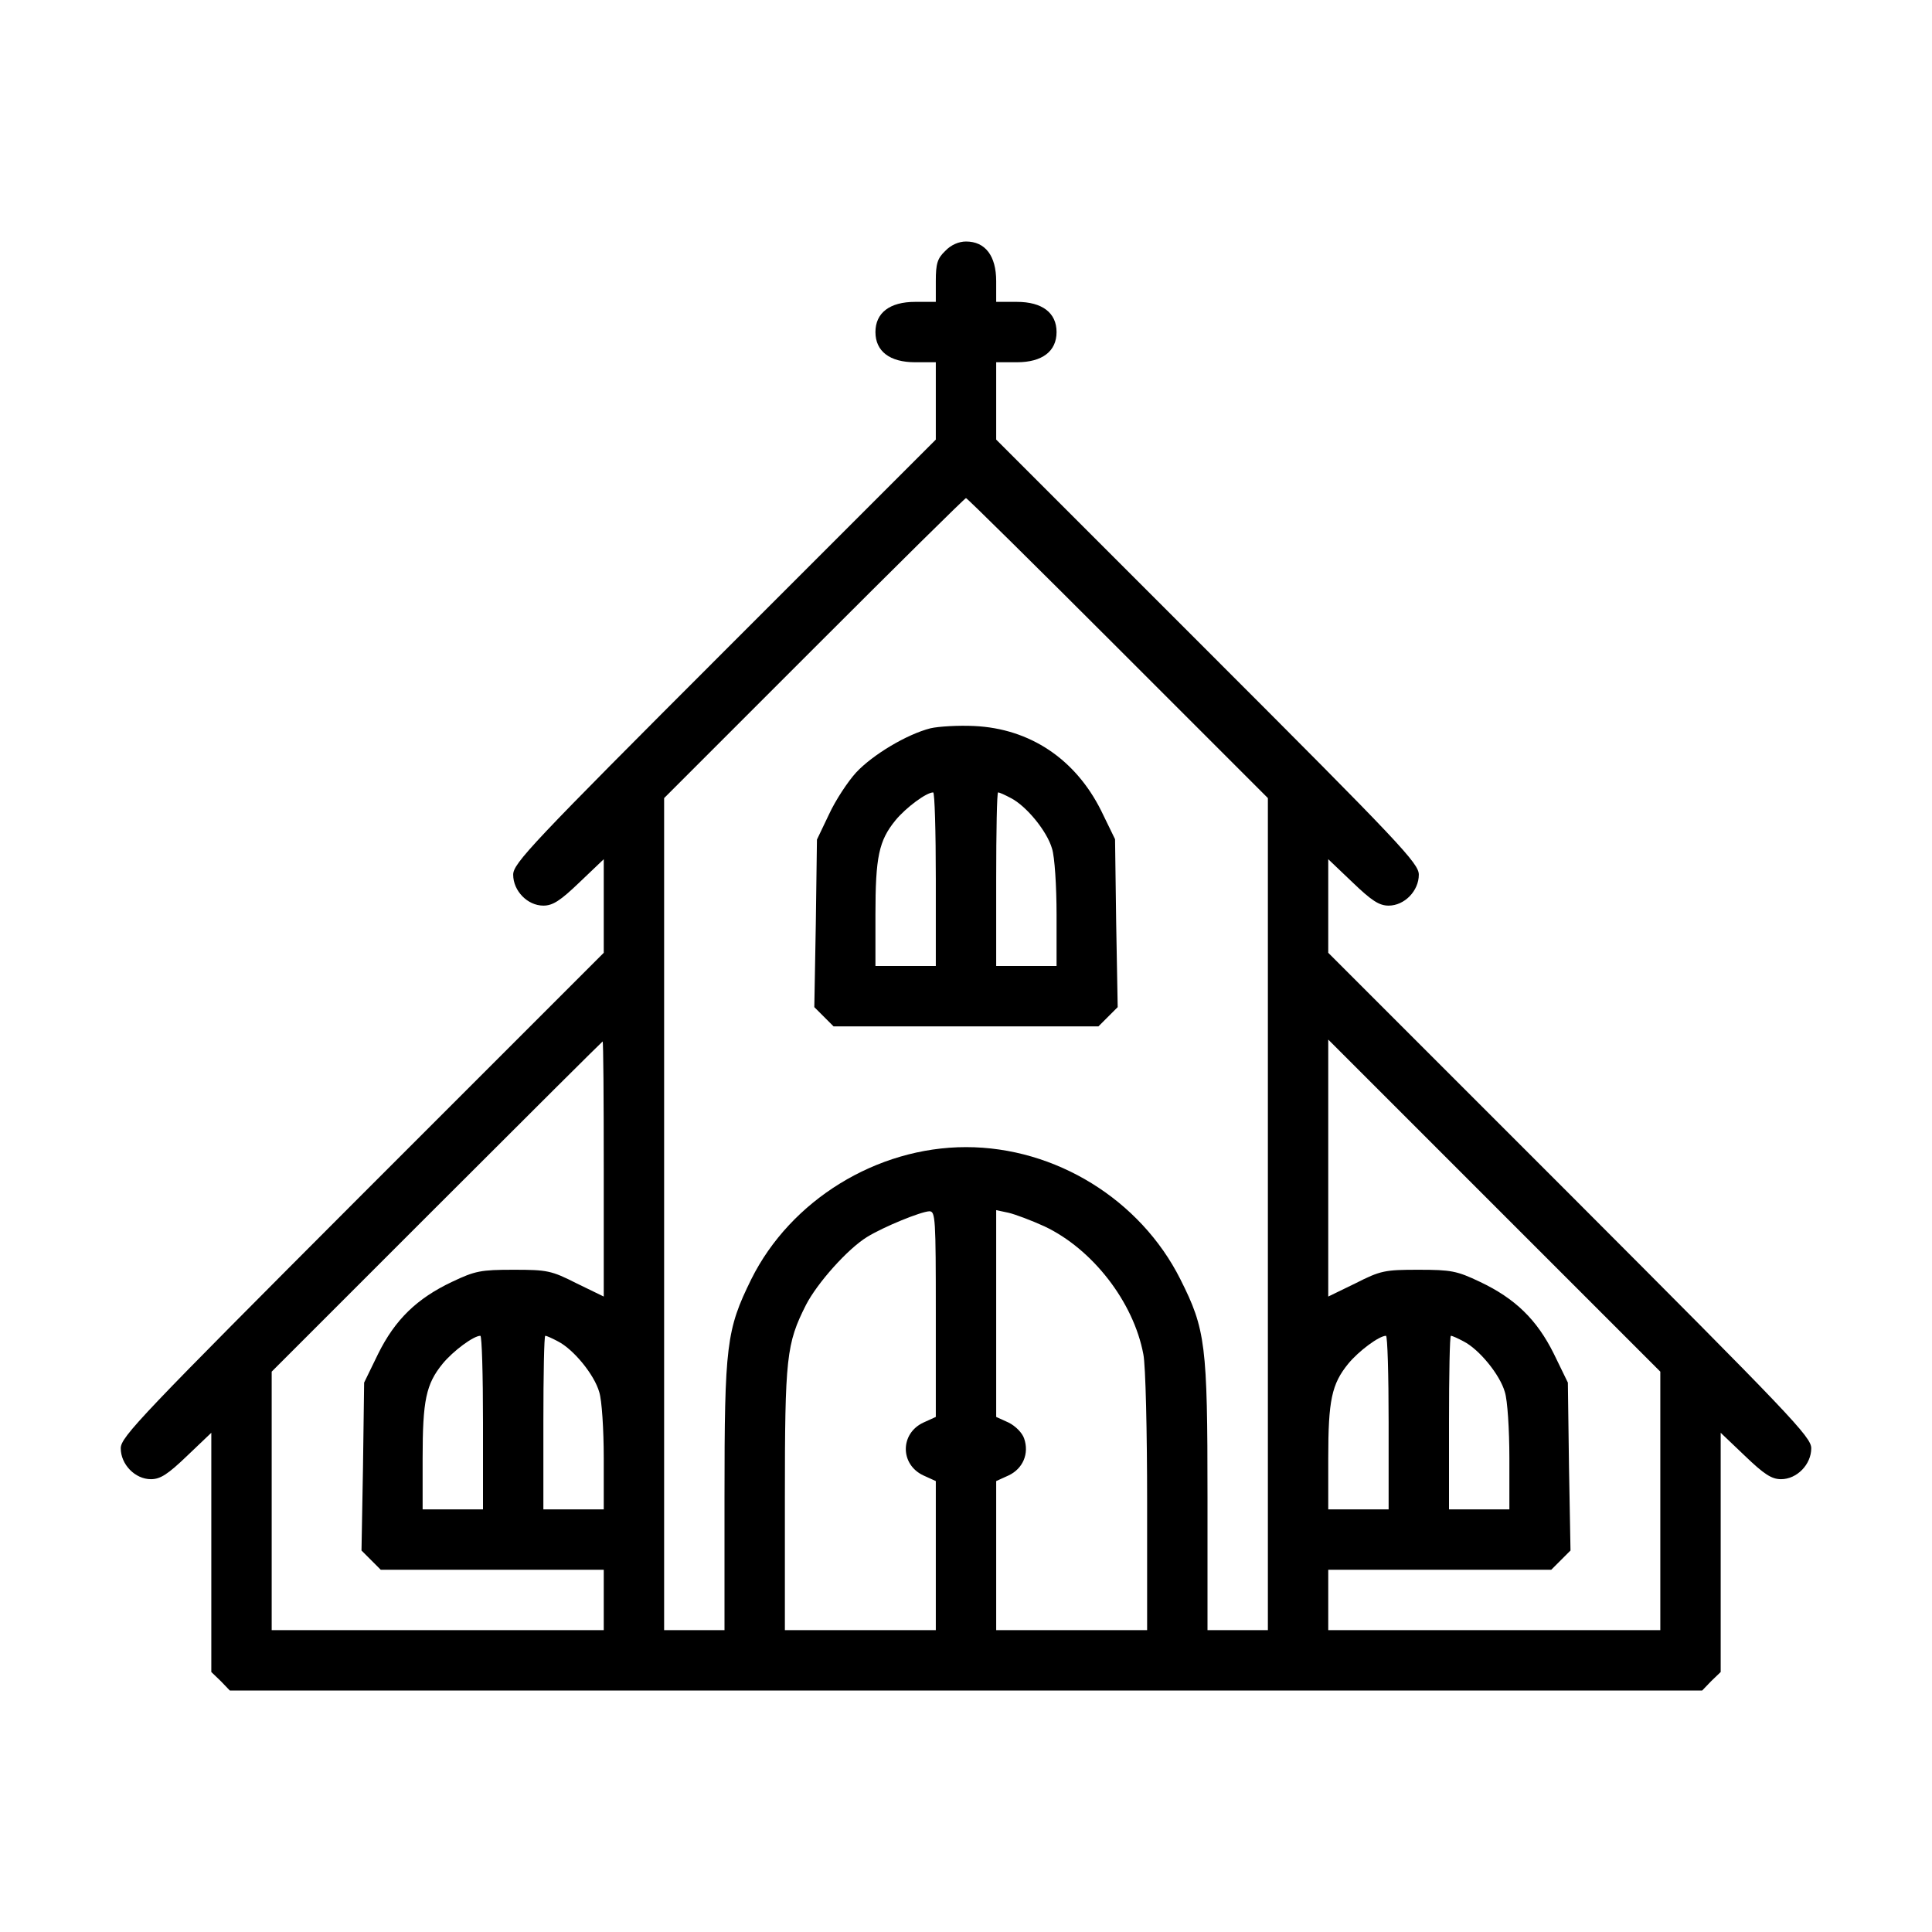 <?xml version="1.0" standalone="no"?>
<!DOCTYPE svg PUBLIC "-//W3C//DTD SVG 20010904//EN"
 "http://www.w3.org/TR/2001/REC-SVG-20010904/DTD/svg10.dtd">
<svg version="1.0" xmlns="http://www.w3.org/2000/svg"
 width="512px" height="512px" viewBox="0 0 512 512"
 preserveAspectRatio="xMidYMid meet">

<g transform="translate(0,512) scale(0.1,-0.1)"
fill="#000000" stroke="none">
<path d="M2505 4455 c-21 -20 -25 -34 -25 -80 l0 -55 -55 0 c-67 0 -105 -29
-105 -80 0 -51 38 -80 105 -80 l55 0 0 -102 0 -103 -560 -560 c-512 -512 -560
-563 -560 -593 0 -43 38 -82 80 -82 25 0 45 13 96 62 l64 61 0 -124 0 -124
-640 -640 c-586 -587 -640 -643 -640 -673 0 -43 38 -82 80 -82 25 0 45 13 96
62 l64 61 0 -317 0 -317 25 -24 24 -25 1951 0 1951 0 24 25 25 24 0 317 0 317
64 -61 c51 -49 71 -62 96 -62 42 0 80 39 80 82 0 30 -54 86 -640 673 l-640
640 0 124 0 124 64 -61 c51 -49 71 -62 96 -62 42 0 80 39 80 82 0 30 -48 81
-560 593 l-560 560 0 103 0 102 55 0 c67 0 105 29 105 80 0 51 -38 80 -105 80
l-55 0 0 55 c0 67 -29 105 -80 105 -19 0 -40 -9 -55 -25z m457 -1052 l398
-398 0 -1102 0 -1103 -80 0 -80 0 0 353 c0 404 -5 444 -72 577 -106 211 -331
350 -568 350 -237 0 -465 -141 -569 -350 -66 -134 -71 -174 -71 -577 l0 -353
-80 0 -80 0 0 1102 0 1103 397 397 c219 219 400 398 403 398 3 0 184 -179 402
-397z m-1362 -1381 l0 -338 -72 35 c-67 34 -78 36 -167 36 -87 0 -102 -3 -163
-32 -93 -44 -151 -100 -196 -191 l-37 -76 -3 -223 -4 -222 26 -26 25 -25 296
0 295 0 0 -80 0 -80 -440 0 -440 0 0 342 0 343 437 437 c241 241 439 438 440
438 2 0 3 -152 3 -338z m2800 -879 l0 -343 -440 0 -440 0 0 80 0 80 295 0 296
0 25 25 26 26 -4 222 -3 223 -37 76 c-45 91 -103 147 -196 191 -61 29 -76 32
-163 32 -89 0 -100 -2 -167 -36 l-72 -35 0 340 0 341 440 -440 440 -440 0
-342z m-1920 495 l0 -273 -33 -15 c-62 -29 -62 -111 0 -140 l33 -15 0 -197 0
-198 -200 0 -200 0 0 348 c0 376 4 411 56 514 30 58 110 148 162 180 44 27
142 67 165 68 16 0 17 -19 17 -272z m288 232 c127 -60 236 -200 262 -339 6
-29 10 -206 10 -392 l0 -339 -200 0 -200 0 0 198 0 197 33 15 c38 18 55 58 41
98 -5 15 -23 33 -41 42 l-33 15 0 274 0 274 33 -7 c17 -4 60 -20 95 -36z
m-1488 -520 l0 -230 -80 0 -80 0 0 136 c0 153 9 196 53 250 28 34 82 74 100
74 4 0 7 -103 7 -230z m199 215 c41 -21 96 -88 109 -134 7 -21 12 -100 12
-175 l0 -136 -80 0 -80 0 0 230 c0 127 2 230 5 230 4 0 19 -7 34 -15z m2201
-215 l0 -230 -80 0 -80 0 0 136 c0 153 9 196 53 250 28 34 82 74 100 74 4 0 7
-103 7 -230z m199 215 c41 -21 96 -88 109 -134 7 -21 12 -100 12 -175 l0 -136
-80 0 -80 0 0 230 c0 127 2 230 5 230 4 0 19 -7 34 -15z"/>
<path d="M2466 3190 c-63 -16 -153 -70 -197 -117 -22 -24 -55 -74 -72 -111
l-32 -67 -3 -222 -4 -222 26 -26 25 -25 351 0 351 0 25 25 26 26 -4 222 -3
223 -37 76 c-68 136 -188 217 -336 224 -42 2 -94 -1 -116 -6z m14 -400 l0
-230 -80 0 -80 0 0 136 c0 153 9 196 53 250 28 34 82 74 100 74 4 0 7 -103 7
-230z m199 215 c41 -21 96 -88 109 -134 7 -21 12 -100 12 -175 l0 -136 -80 0
-80 0 0 230 c0 127 2 230 5 230 4 0 19 -7 34 -15z"/>
</g>
</svg>
